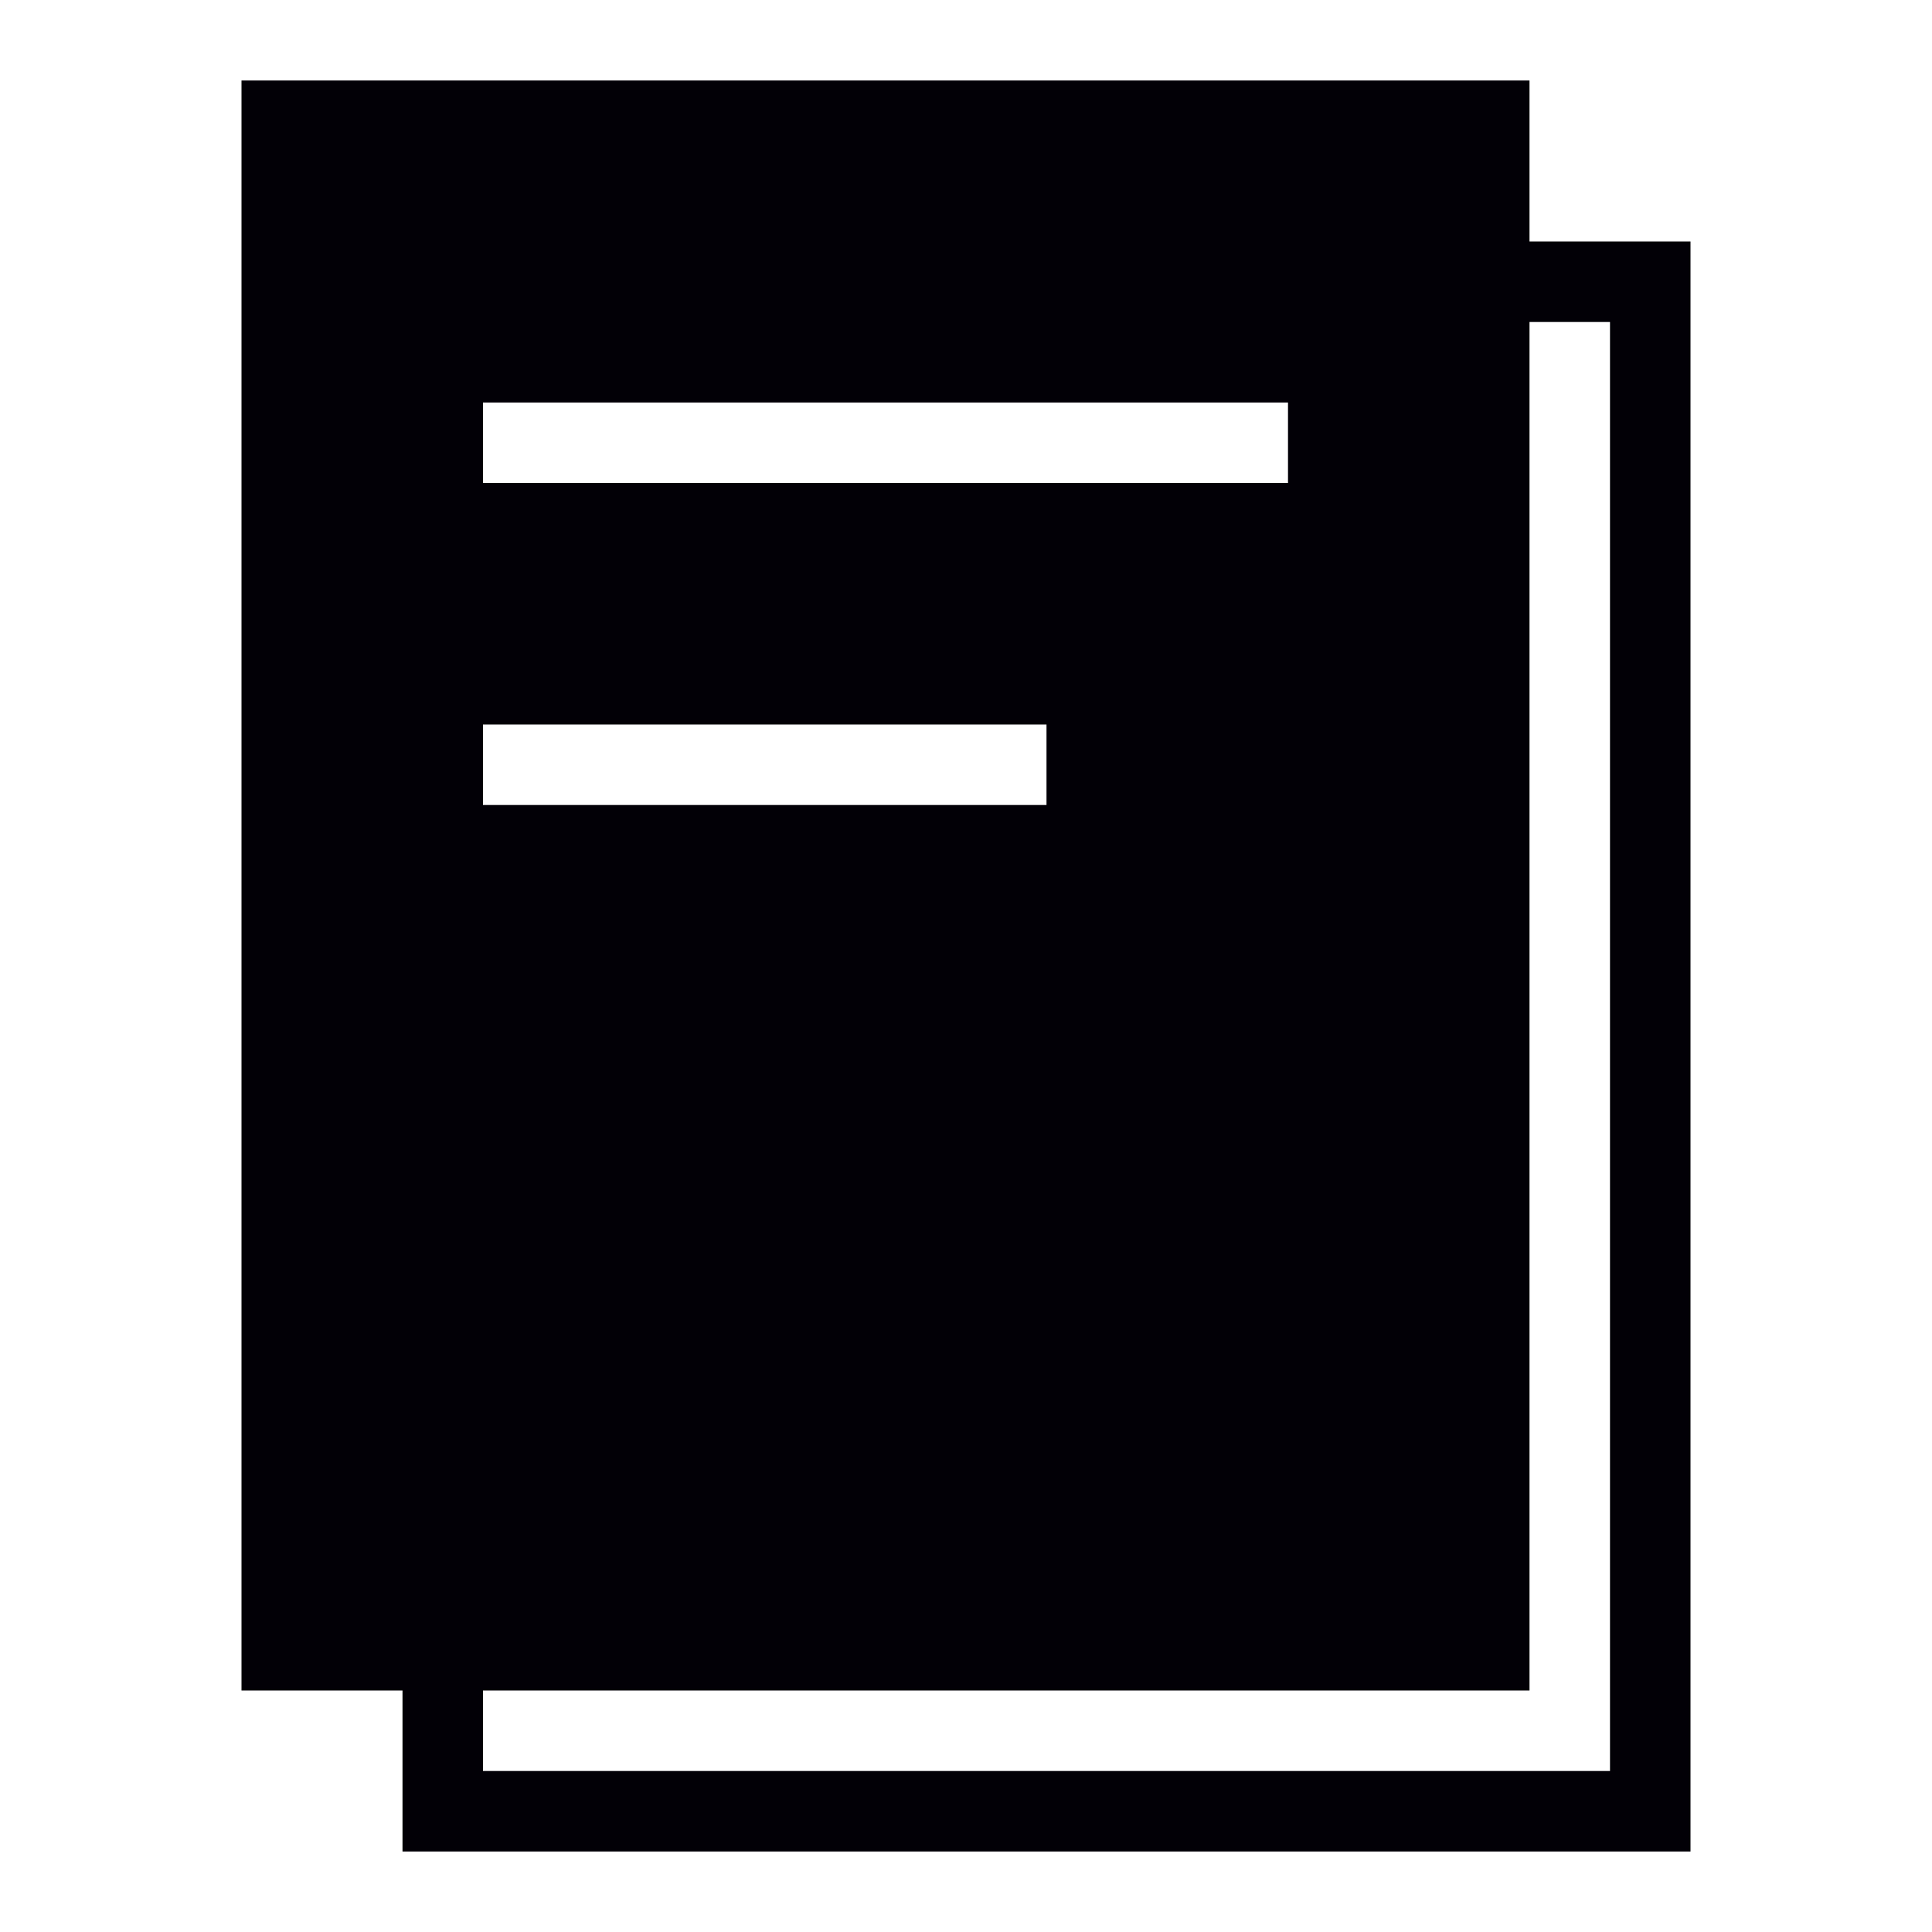 <svg width="24" height="24" viewBox="0 0 24 24" fill="none" xmlns="http://www.w3.org/2000/svg">
<rect x="5.5" y="3.5" width="15" height="19" stroke="#020006"/>
<path fillRule="evenodd" clipRule="evenodd" d="M19 1H3V21H19V1ZM6 5H16V6H6V5ZM6 9H13V10H6V9Z" fill="#020006"/>
</svg>
